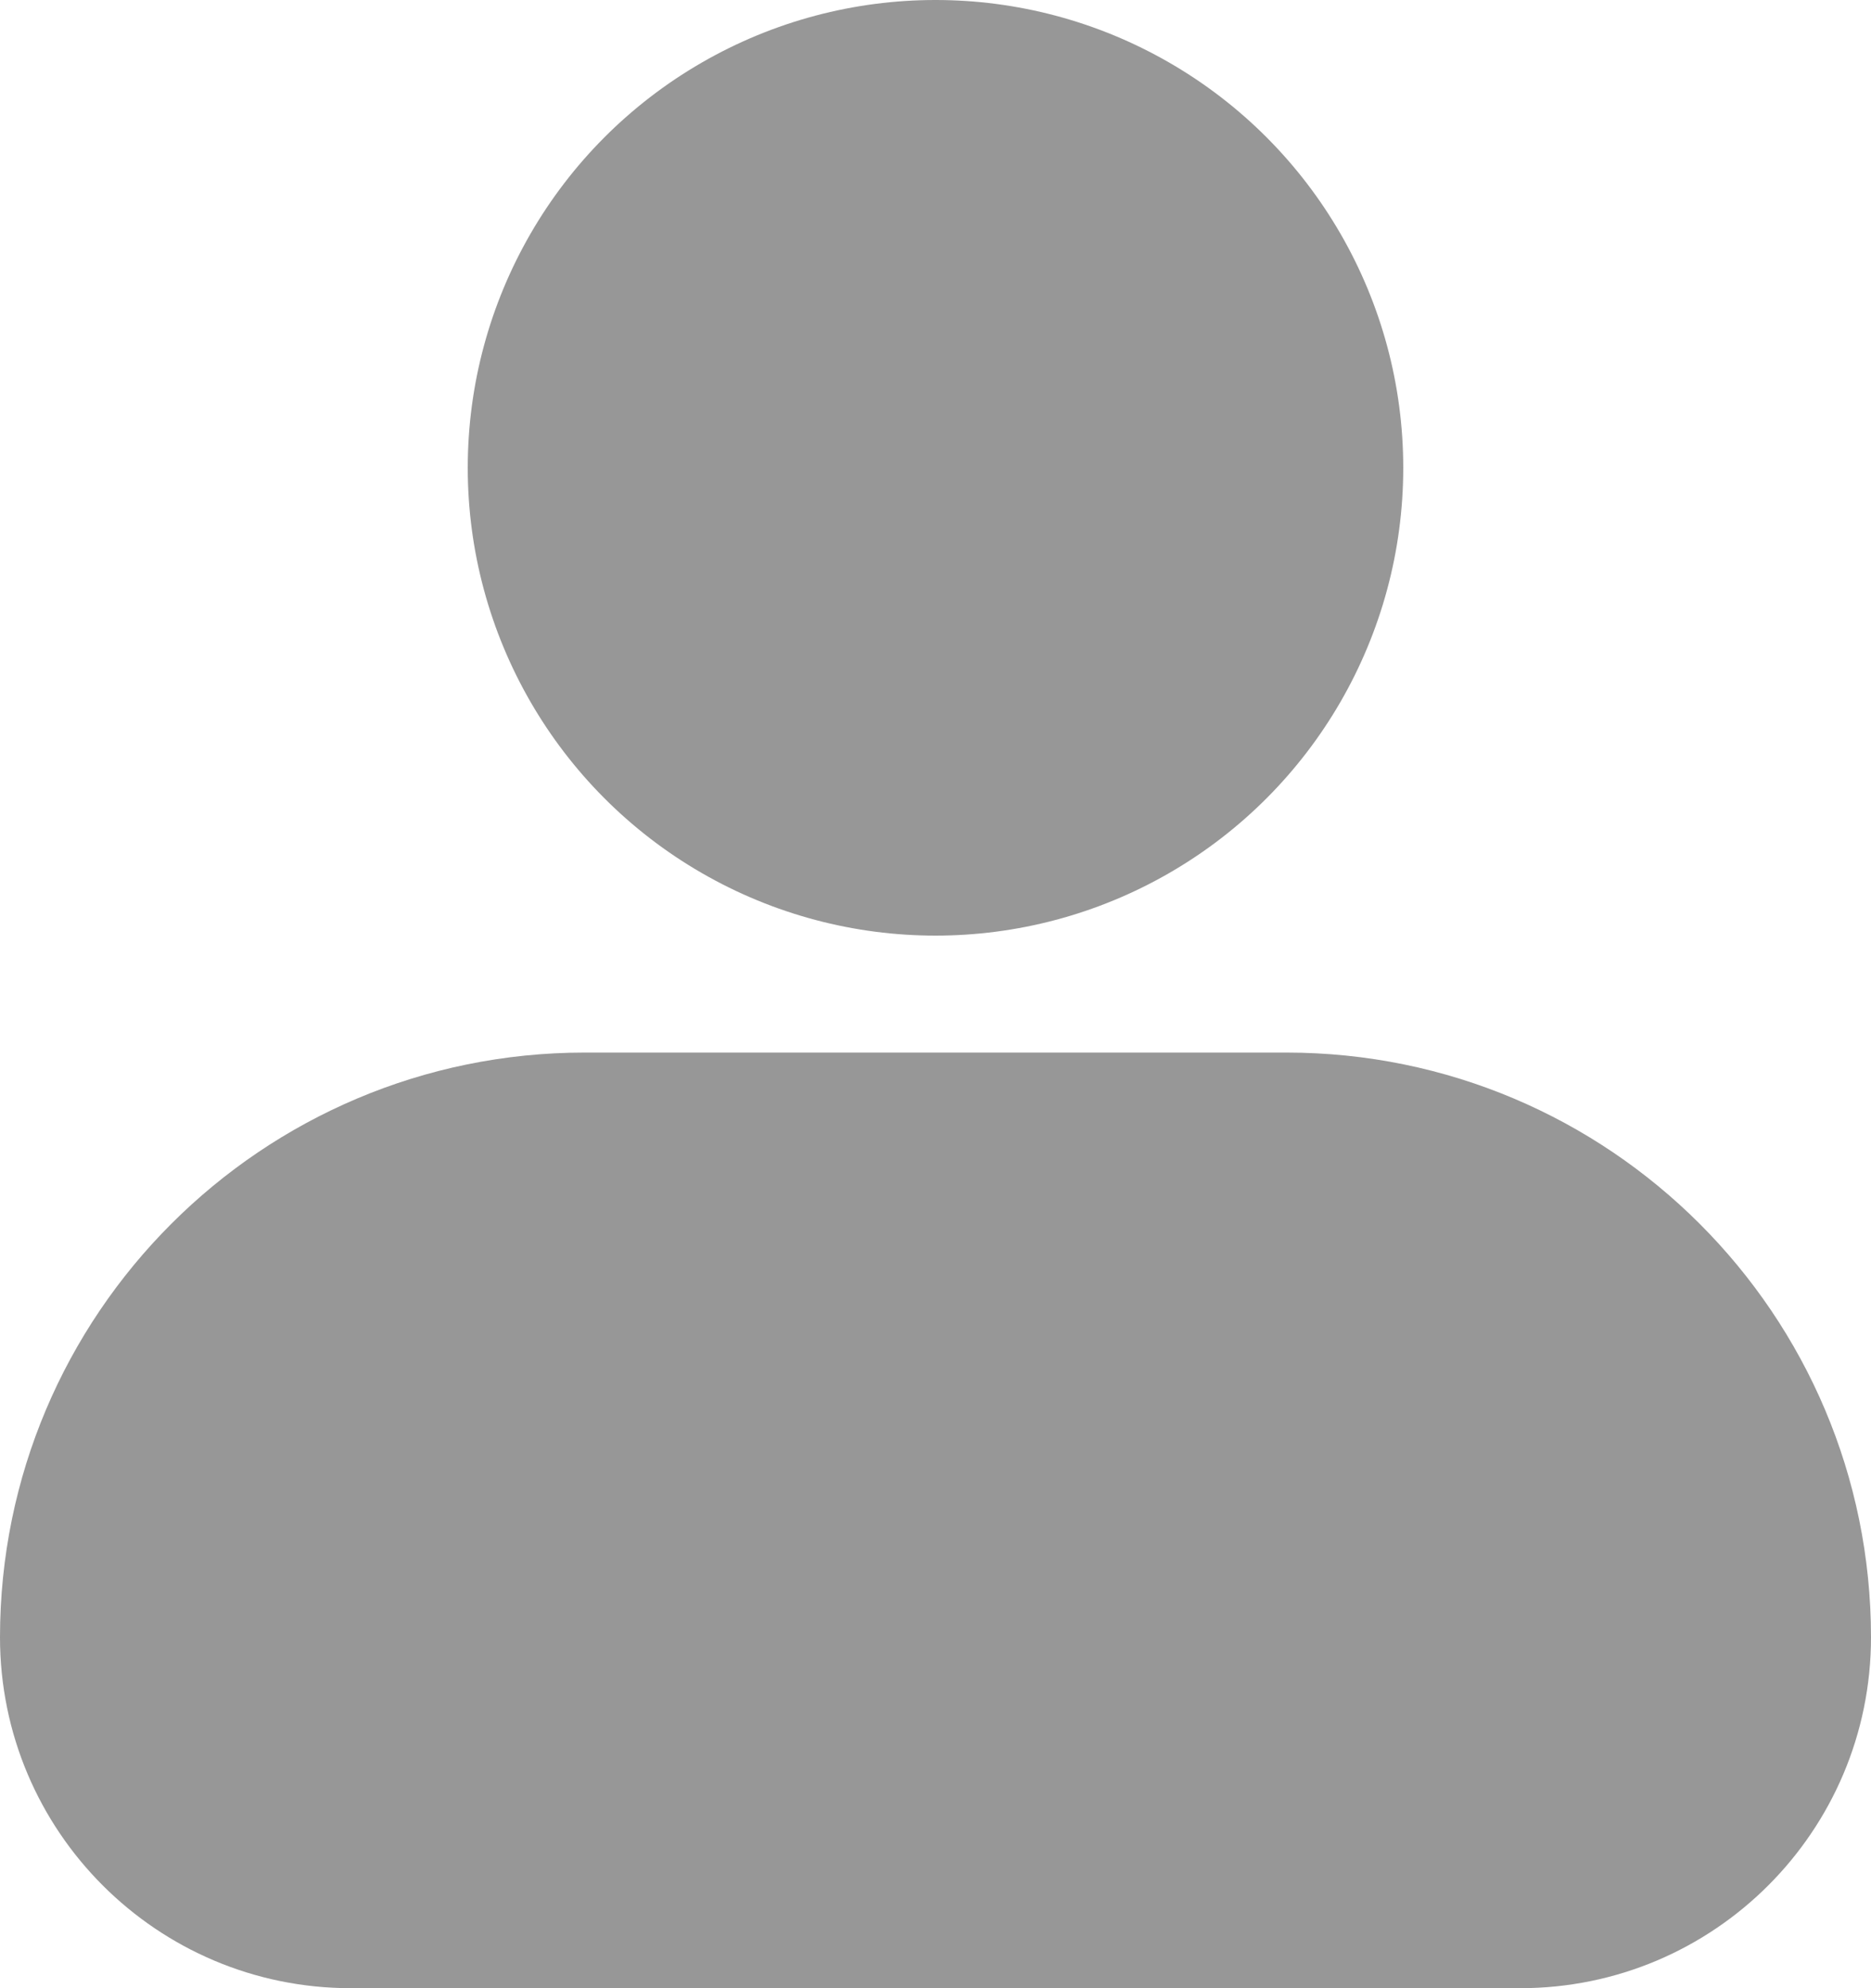 <svg xmlns="http://www.w3.org/2000/svg" width="16" height="17" fill="none" viewBox="0 0 16 17">
    <circle cx="8" cy="4" r="4" fill="#979797"/>
    <path fill="#979797" d="M0 14c0-2.761 2.239-5 5-5h6c2.761 0 5 2.239 5 5 0 1.657-1.343 3-3 3H3c-1.657 0-3-1.343-3-3z"/>
</svg>
